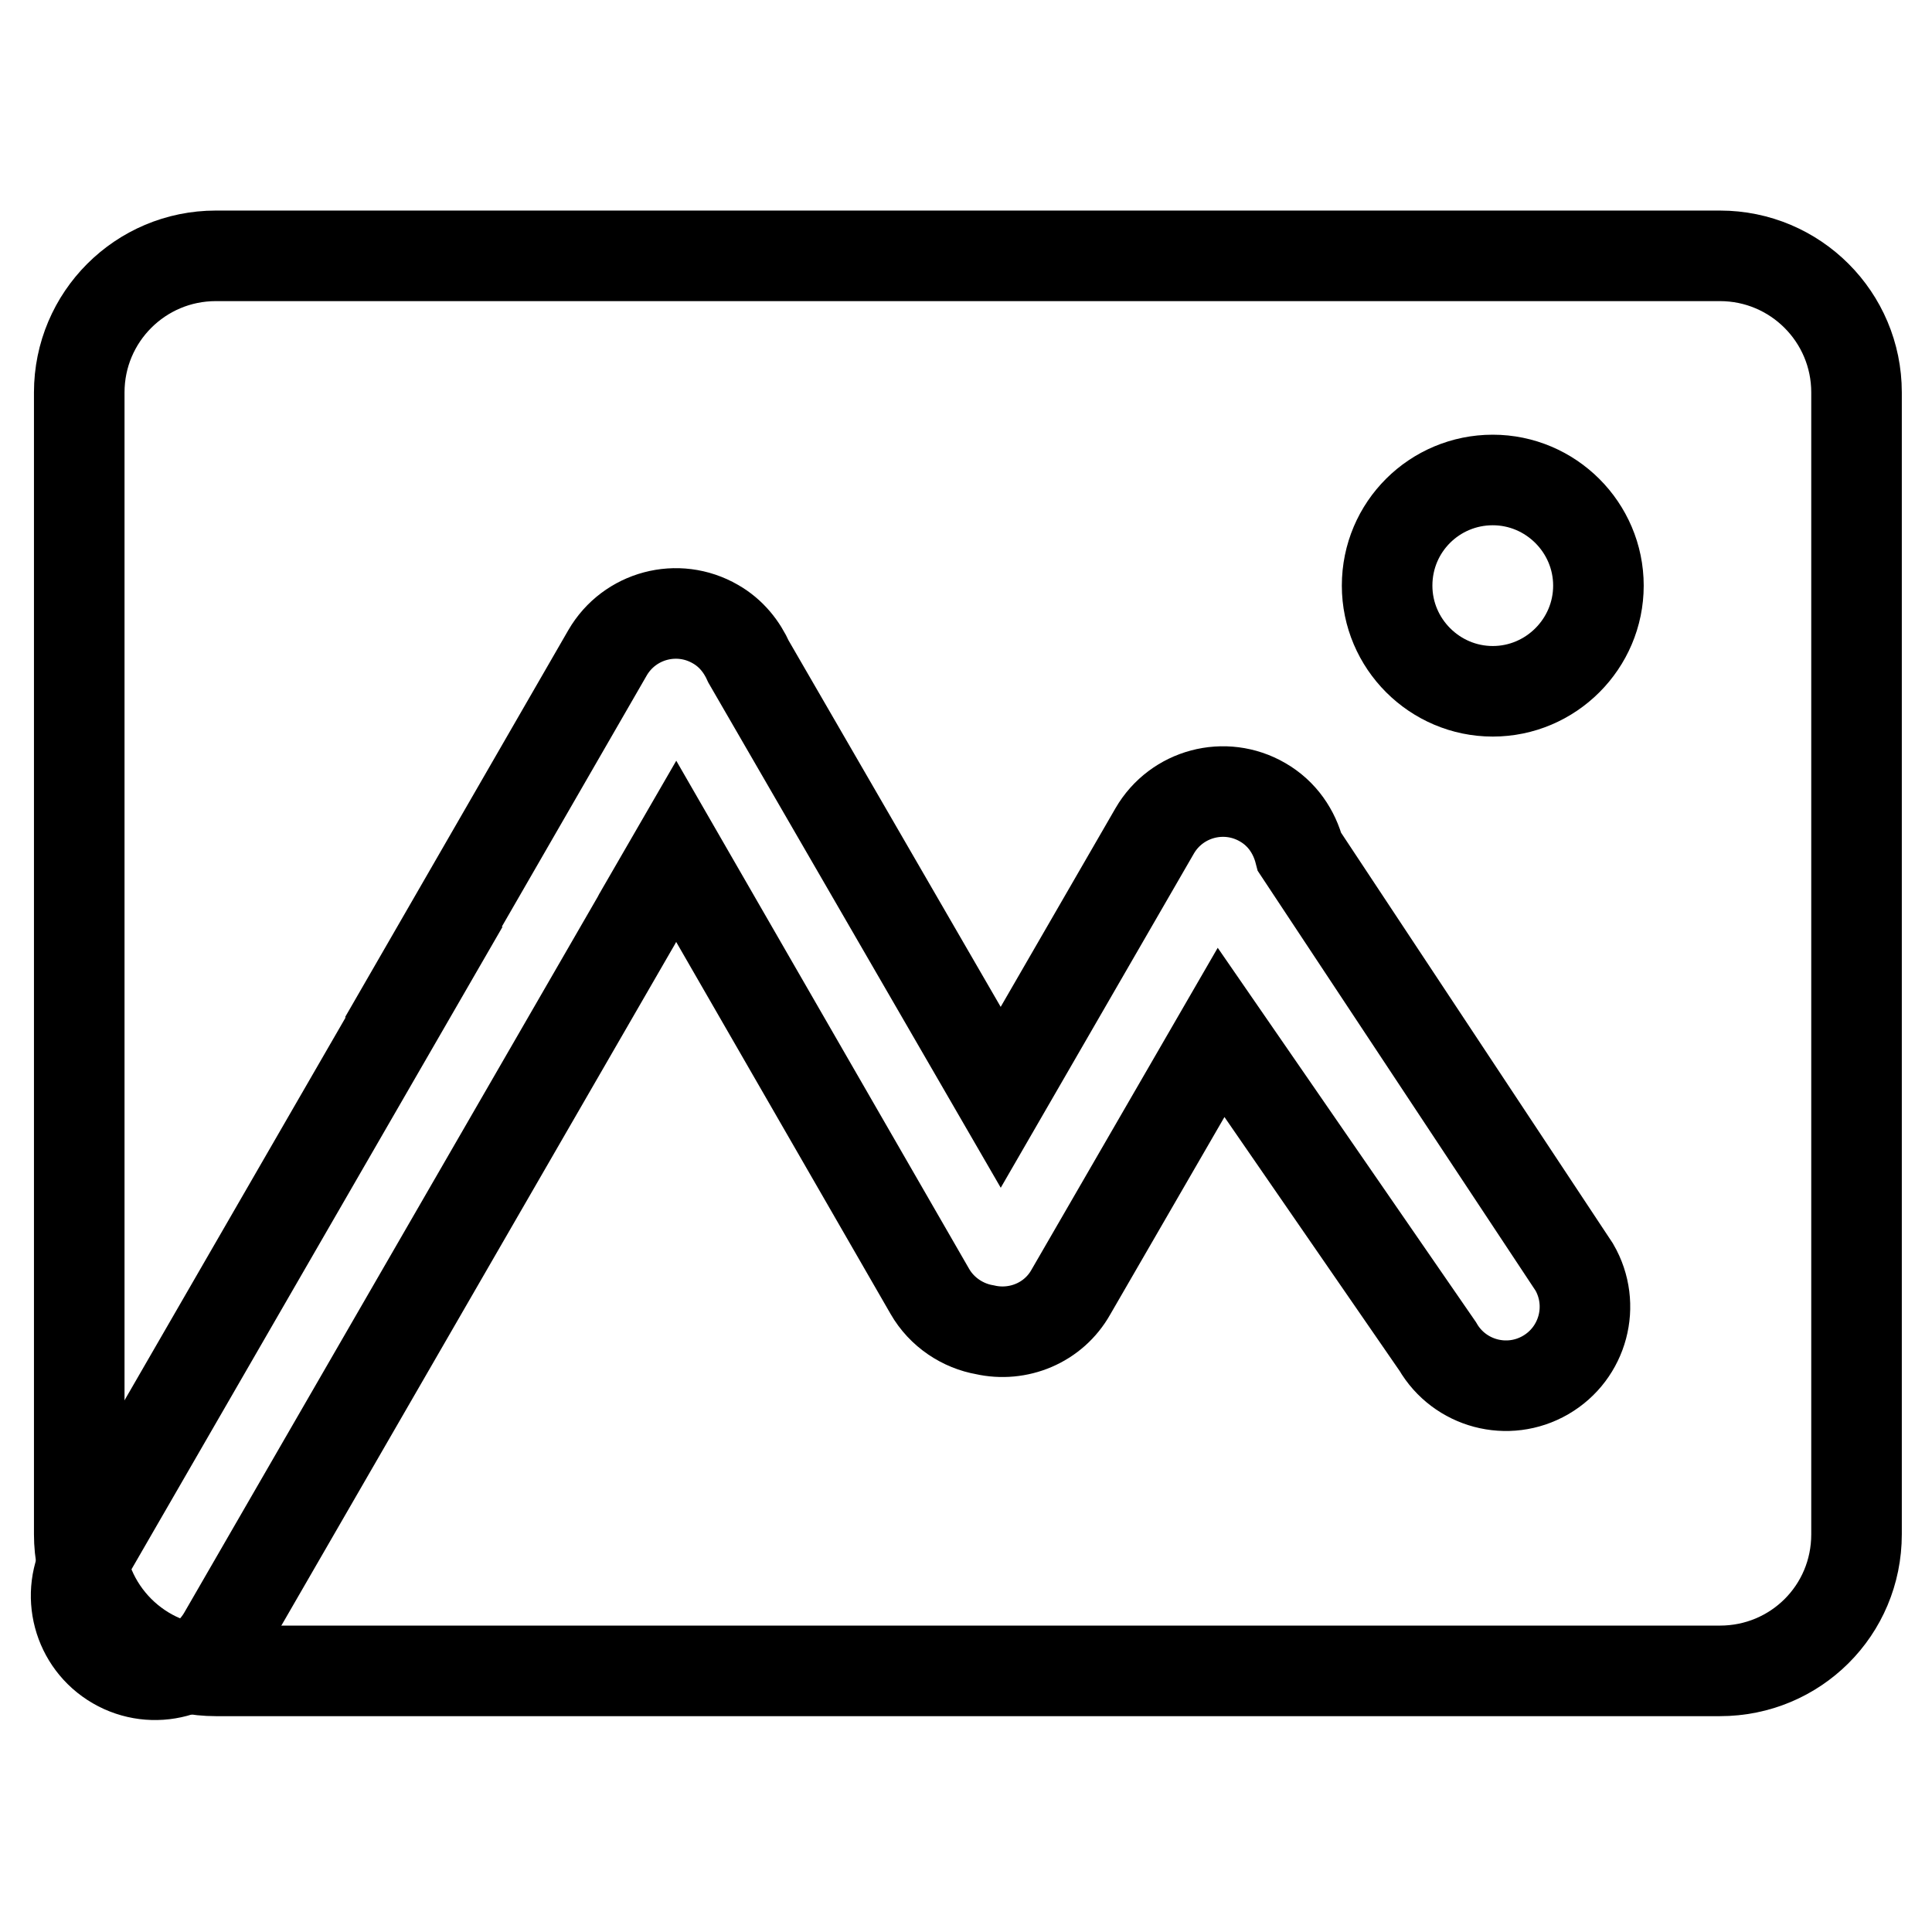 <?xml version="1.0" encoding="utf-8"?>
<!-- Svg Vector Icons : http://www.onlinewebfonts.com/icon -->
<!DOCTYPE svg PUBLIC "-//W3C//DTD SVG 1.1//EN" "http://www.w3.org/Graphics/SVG/1.1/DTD/svg11.dtd">
<svg version="1.1" xmlns="http://www.w3.org/2000/svg" xmlns:xlink="http://www.w3.org/1999/xlink" x="0px" y="0px" viewBox="0 0 256 256" enable-background="new 0 0 256 256" xml:space="preserve">
<g> <path stroke-width="12" fill-opacity="0" stroke="#000000"  d="M227.9,221.4H28.6c-10,0-18.1-8.1-18.1-18.1V52c0-10,8.1-18.1,18.1-18.1h199.3c10,0,18.1,8.1,18.1,18.1 v151.3C246,213.4,237.9,221.4,227.9,221.4z"/> <path stroke-width="12" fill-opacity="0" stroke="#000000"  d="M183.8,77.6c0,7.7,6.3,14,14,14s14-6.3,14-14l0,0c0-7.7-6.3-14-14-14S183.8,69.8,183.8,77.6z"/> <path stroke-width="12" fill-opacity="0" stroke="#000000"  d="M208.6,167.9l-36.4-55c-0.7-2.7-2.3-5.1-4.9-6.6c-5-2.9-11.4-1.2-14.3,3.8l-20.4,35.3L99.2,87.7 c-0.9-2-2.3-3.8-4.4-5c-5-2.9-11.4-1.2-14.3,3.8l-24.4,42.3h0.1l-44.7,77.4c-2.9,5-1.2,11.4,3.8,14.3s11.4,1.2,14.3-3.8L84.3,122 c0.2-0.3,0.3-0.6,0.5-0.9l4.8-8.3l33.6,58.3c1.6,2.8,4.4,4.6,7.3,5.1c4.4,1,9.1-0.9,11.4-5l19.9-34.4l28.7,41.6 c2.9,5,9.3,6.7,14.3,3.8C209.8,179.3,211.5,172.9,208.6,167.9L208.6,167.9z"/></g>
</svg>